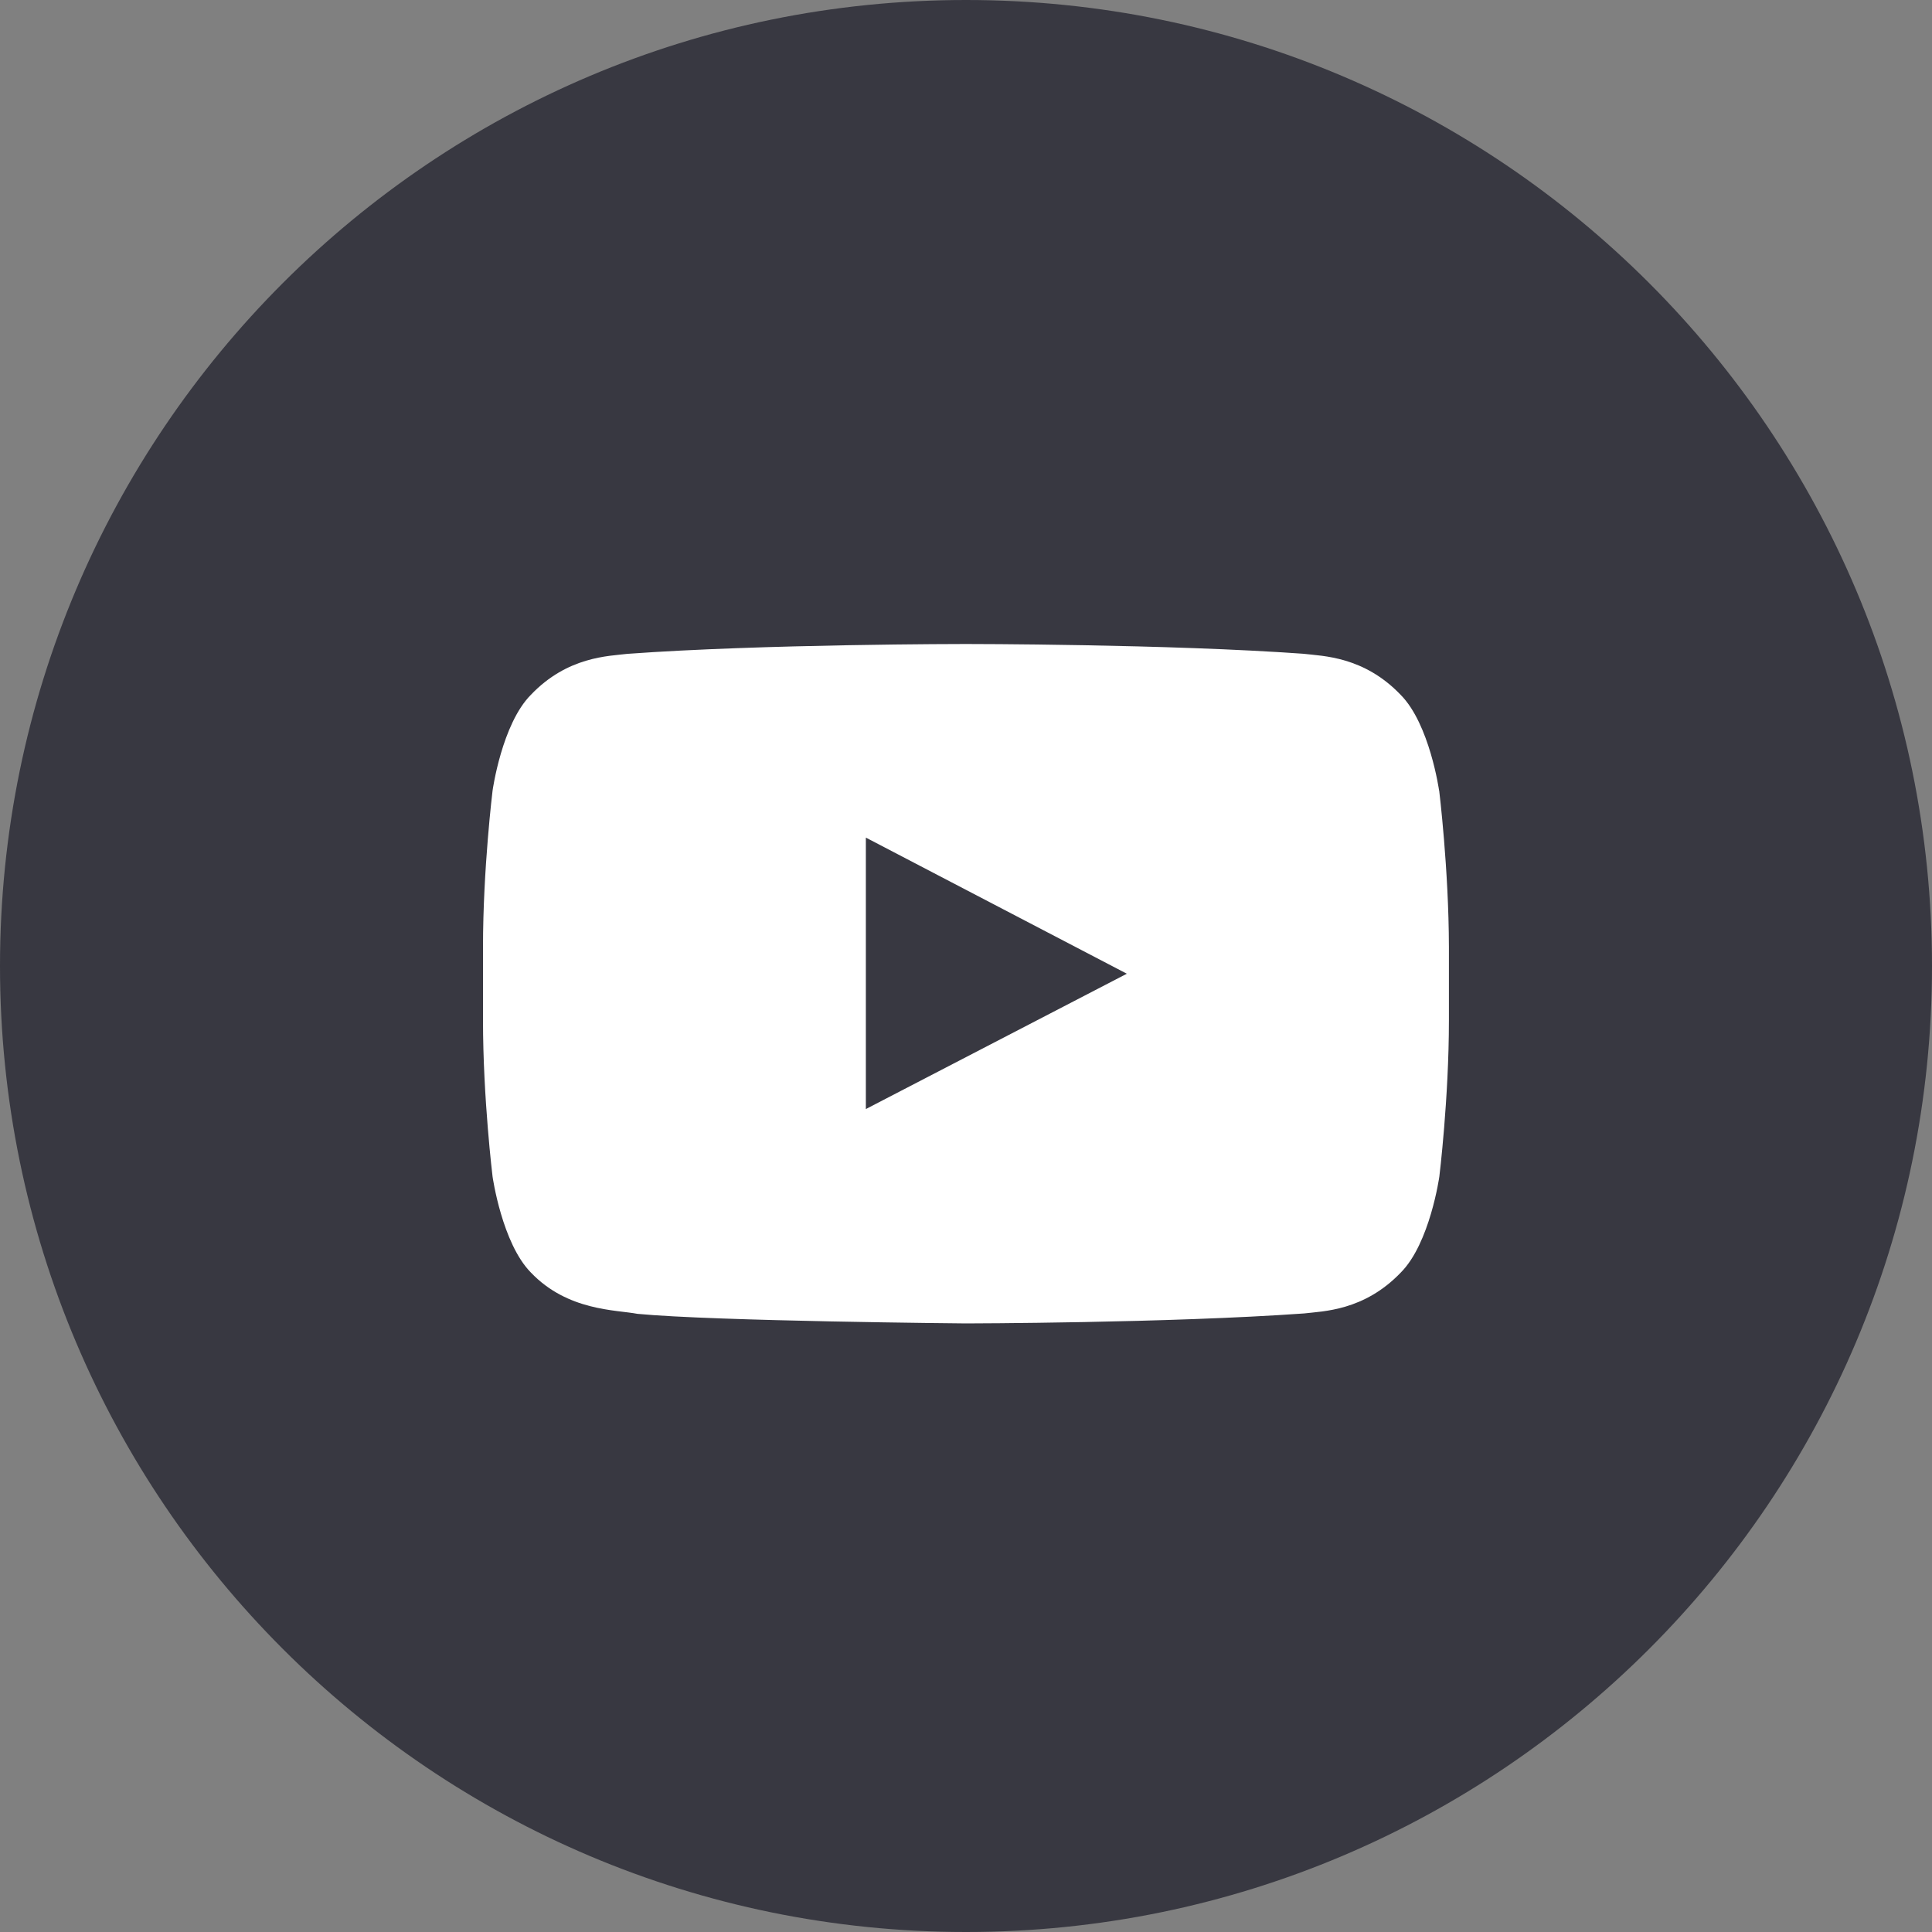 <svg width="24" height="24" viewBox="0 0 24 24" fill="none" xmlns="http://www.w3.org/2000/svg">
<rect x="0" y="0" width="24" height="24" fill="#808080" stroke="none"/>
<g id="icon-youtibe">
<path id="Oval" fill-rule="evenodd" clip-rule="evenodd" d="M12 24C18.627 24 24 18.627 24 12C24 5.373 18.627 0 12 0C5.373 0 0 5.373 0 12C0 18.627 5.373 24 12 24Z" fill="#383841"/>
<path id="icon" d="M17.877 9.821C17.877 9.821 17.76 8.994 17.399 8.631C16.942 8.153 16.431 8.15 16.197 8.122C14.519 8 11.999 8 11.999 8H11.995C11.995 8 9.475 8 7.797 8.122C7.562 8.151 7.051 8.153 6.595 8.631C6.234 8.994 6.119 9.821 6.119 9.821C6.119 9.821 6 10.791 6 11.764V12.674C6 13.644 6.119 14.617 6.119 14.617C6.119 14.617 6.236 15.444 6.595 15.808C7.051 16.286 7.651 16.27 7.919 16.321C8.88 16.413 12 16.44 12 16.44C12 16.44 14.522 16.436 16.2 16.316C16.434 16.288 16.945 16.285 17.402 15.807C17.763 15.444 17.88 14.616 17.88 14.616C17.88 14.616 17.999 13.646 17.999 12.673V11.763C17.997 10.793 17.878 9.82 17.878 9.82L17.877 9.821ZM10.756 13.777V10.405L13.998 12.096L10.756 13.777V13.777Z" fill="white"/>
</g>
</svg>
